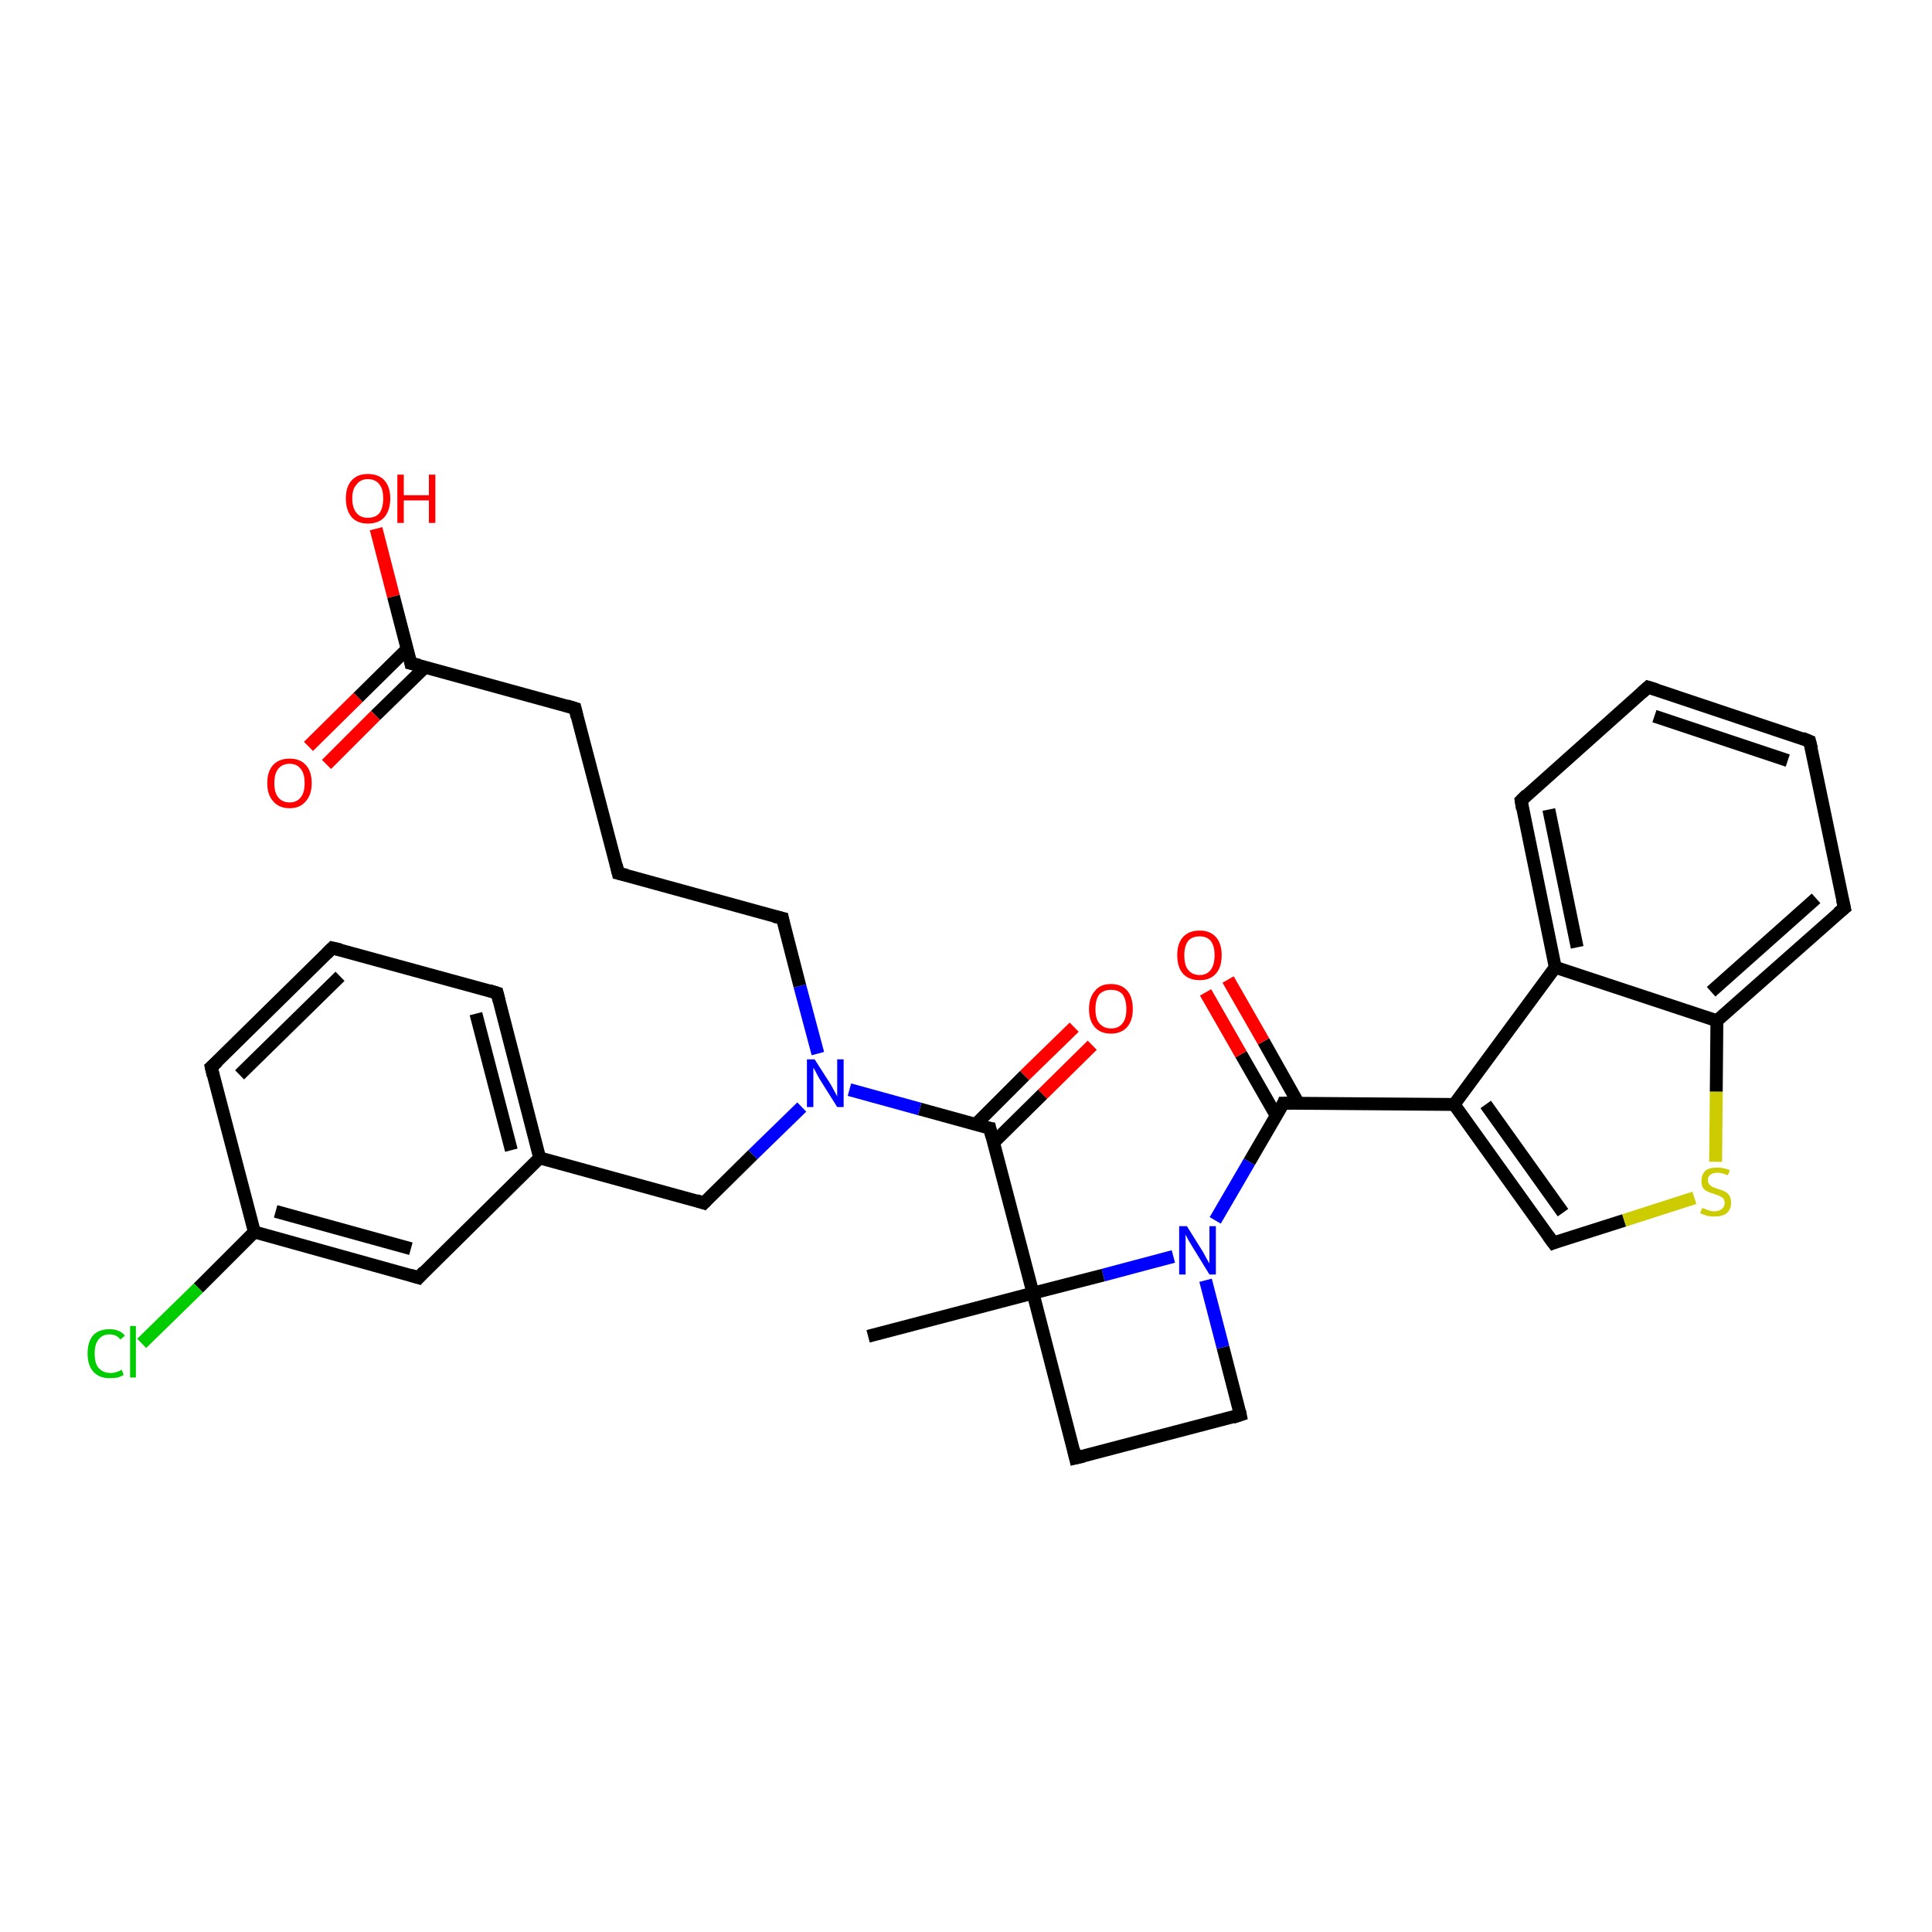 <?xml version='1.0' encoding='iso-8859-1'?>
<svg version='1.1' baseProfile='full'
              xmlns='http://www.w3.org/2000/svg'
                      xmlns:rdkit='http://www.rdkit.org/xml'
                      xmlns:xlink='http://www.w3.org/1999/xlink'
                  xml:space='preserve'
width='300px' height='300px' viewBox='0 0 300 300'>
<!-- END OF HEADER -->
<rect style='opacity:1.0;fill:#FFFFFF;stroke:none' width='300.0' height='300.0' x='0.0' y='0.0'> </rect>
<path class='bond-0 atom-0 atom-1' d='M 134.8,207.5 L 160.4,200.8' style='fill:none;fill-rule:evenodd;stroke:#000000;stroke-width:2.0px;stroke-linecap:butt;stroke-linejoin:miter;stroke-opacity:1' />
<path class='bond-1 atom-1 atom-2' d='M 160.4,200.8 L 167.0,226.4' style='fill:none;fill-rule:evenodd;stroke:#000000;stroke-width:2.0px;stroke-linecap:butt;stroke-linejoin:miter;stroke-opacity:1' />
<path class='bond-2 atom-2 atom-3' d='M 167.0,226.4 L 192.6,219.7' style='fill:none;fill-rule:evenodd;stroke:#000000;stroke-width:2.0px;stroke-linecap:butt;stroke-linejoin:miter;stroke-opacity:1' />
<path class='bond-3 atom-3 atom-4' d='M 192.6,219.7 L 189.9,209.2' style='fill:none;fill-rule:evenodd;stroke:#000000;stroke-width:2.0px;stroke-linecap:butt;stroke-linejoin:miter;stroke-opacity:1' />
<path class='bond-3 atom-3 atom-4' d='M 189.9,209.2 L 187.2,198.8' style='fill:none;fill-rule:evenodd;stroke:#0000FF;stroke-width:2.0px;stroke-linecap:butt;stroke-linejoin:miter;stroke-opacity:1' />
<path class='bond-4 atom-4 atom-5' d='M 188.7,189.5 L 194.0,180.4' style='fill:none;fill-rule:evenodd;stroke:#0000FF;stroke-width:2.0px;stroke-linecap:butt;stroke-linejoin:miter;stroke-opacity:1' />
<path class='bond-4 atom-4 atom-5' d='M 194.0,180.4 L 199.3,171.3' style='fill:none;fill-rule:evenodd;stroke:#000000;stroke-width:2.0px;stroke-linecap:butt;stroke-linejoin:miter;stroke-opacity:1' />
<path class='bond-5 atom-5 atom-6' d='M 201.6,171.3 L 196.2,161.7' style='fill:none;fill-rule:evenodd;stroke:#000000;stroke-width:2.0px;stroke-linecap:butt;stroke-linejoin:miter;stroke-opacity:1' />
<path class='bond-5 atom-5 atom-6' d='M 196.2,161.7 L 190.7,152.1' style='fill:none;fill-rule:evenodd;stroke:#FF0000;stroke-width:2.0px;stroke-linecap:butt;stroke-linejoin:miter;stroke-opacity:1' />
<path class='bond-5 atom-5 atom-6' d='M 198.2,173.3 L 192.7,163.7' style='fill:none;fill-rule:evenodd;stroke:#000000;stroke-width:2.0px;stroke-linecap:butt;stroke-linejoin:miter;stroke-opacity:1' />
<path class='bond-5 atom-5 atom-6' d='M 192.7,163.7 L 187.2,154.1' style='fill:none;fill-rule:evenodd;stroke:#FF0000;stroke-width:2.0px;stroke-linecap:butt;stroke-linejoin:miter;stroke-opacity:1' />
<path class='bond-6 atom-5 atom-7' d='M 199.3,171.3 L 225.8,171.5' style='fill:none;fill-rule:evenodd;stroke:#000000;stroke-width:2.0px;stroke-linecap:butt;stroke-linejoin:miter;stroke-opacity:1' />
<path class='bond-7 atom-7 atom-8' d='M 225.8,171.5 L 241.2,193.0' style='fill:none;fill-rule:evenodd;stroke:#000000;stroke-width:2.0px;stroke-linecap:butt;stroke-linejoin:miter;stroke-opacity:1' />
<path class='bond-7 atom-7 atom-8' d='M 230.7,171.5 L 242.7,188.3' style='fill:none;fill-rule:evenodd;stroke:#000000;stroke-width:2.0px;stroke-linecap:butt;stroke-linejoin:miter;stroke-opacity:1' />
<path class='bond-8 atom-8 atom-9' d='M 241.2,193.0 L 252.2,189.5' style='fill:none;fill-rule:evenodd;stroke:#000000;stroke-width:2.0px;stroke-linecap:butt;stroke-linejoin:miter;stroke-opacity:1' />
<path class='bond-8 atom-8 atom-9' d='M 252.2,189.5 L 263.1,186.0' style='fill:none;fill-rule:evenodd;stroke:#CCCC00;stroke-width:2.0px;stroke-linecap:butt;stroke-linejoin:miter;stroke-opacity:1' />
<path class='bond-9 atom-9 atom-10' d='M 266.4,180.4 L 266.5,169.5' style='fill:none;fill-rule:evenodd;stroke:#CCCC00;stroke-width:2.0px;stroke-linecap:butt;stroke-linejoin:miter;stroke-opacity:1' />
<path class='bond-9 atom-9 atom-10' d='M 266.5,169.5 L 266.6,158.5' style='fill:none;fill-rule:evenodd;stroke:#000000;stroke-width:2.0px;stroke-linecap:butt;stroke-linejoin:miter;stroke-opacity:1' />
<path class='bond-10 atom-10 atom-11' d='M 266.6,158.5 L 286.4,141.0' style='fill:none;fill-rule:evenodd;stroke:#000000;stroke-width:2.0px;stroke-linecap:butt;stroke-linejoin:miter;stroke-opacity:1' />
<path class='bond-10 atom-10 atom-11' d='M 265.7,154.0 L 282.0,139.5' style='fill:none;fill-rule:evenodd;stroke:#000000;stroke-width:2.0px;stroke-linecap:butt;stroke-linejoin:miter;stroke-opacity:1' />
<path class='bond-11 atom-11 atom-12' d='M 286.4,141.0 L 281.0,115.1' style='fill:none;fill-rule:evenodd;stroke:#000000;stroke-width:2.0px;stroke-linecap:butt;stroke-linejoin:miter;stroke-opacity:1' />
<path class='bond-12 atom-12 atom-13' d='M 281.0,115.1 L 255.9,106.7' style='fill:none;fill-rule:evenodd;stroke:#000000;stroke-width:2.0px;stroke-linecap:butt;stroke-linejoin:miter;stroke-opacity:1' />
<path class='bond-12 atom-12 atom-13' d='M 277.6,118.1 L 256.9,111.2' style='fill:none;fill-rule:evenodd;stroke:#000000;stroke-width:2.0px;stroke-linecap:butt;stroke-linejoin:miter;stroke-opacity:1' />
<path class='bond-13 atom-13 atom-14' d='M 255.9,106.7 L 236.2,124.3' style='fill:none;fill-rule:evenodd;stroke:#000000;stroke-width:2.0px;stroke-linecap:butt;stroke-linejoin:miter;stroke-opacity:1' />
<path class='bond-14 atom-14 atom-15' d='M 236.2,124.3 L 241.5,150.2' style='fill:none;fill-rule:evenodd;stroke:#000000;stroke-width:2.0px;stroke-linecap:butt;stroke-linejoin:miter;stroke-opacity:1' />
<path class='bond-14 atom-14 atom-15' d='M 240.5,125.7 L 244.9,147.1' style='fill:none;fill-rule:evenodd;stroke:#000000;stroke-width:2.0px;stroke-linecap:butt;stroke-linejoin:miter;stroke-opacity:1' />
<path class='bond-15 atom-1 atom-16' d='M 160.4,200.8 L 153.7,175.2' style='fill:none;fill-rule:evenodd;stroke:#000000;stroke-width:2.0px;stroke-linecap:butt;stroke-linejoin:miter;stroke-opacity:1' />
<path class='bond-16 atom-16 atom-17' d='M 154.3,177.4 L 161.9,169.9' style='fill:none;fill-rule:evenodd;stroke:#000000;stroke-width:2.0px;stroke-linecap:butt;stroke-linejoin:miter;stroke-opacity:1' />
<path class='bond-16 atom-16 atom-17' d='M 161.9,169.9 L 169.6,162.3' style='fill:none;fill-rule:evenodd;stroke:#FF0000;stroke-width:2.0px;stroke-linecap:butt;stroke-linejoin:miter;stroke-opacity:1' />
<path class='bond-16 atom-16 atom-17' d='M 151.5,174.6 L 159.1,167.0' style='fill:none;fill-rule:evenodd;stroke:#000000;stroke-width:2.0px;stroke-linecap:butt;stroke-linejoin:miter;stroke-opacity:1' />
<path class='bond-16 atom-16 atom-17' d='M 159.1,167.0 L 166.8,159.5' style='fill:none;fill-rule:evenodd;stroke:#FF0000;stroke-width:2.0px;stroke-linecap:butt;stroke-linejoin:miter;stroke-opacity:1' />
<path class='bond-17 atom-16 atom-18' d='M 153.7,175.2 L 142.8,172.2' style='fill:none;fill-rule:evenodd;stroke:#000000;stroke-width:2.0px;stroke-linecap:butt;stroke-linejoin:miter;stroke-opacity:1' />
<path class='bond-17 atom-16 atom-18' d='M 142.8,172.2 L 131.9,169.2' style='fill:none;fill-rule:evenodd;stroke:#0000FF;stroke-width:2.0px;stroke-linecap:butt;stroke-linejoin:miter;stroke-opacity:1' />
<path class='bond-18 atom-18 atom-19' d='M 127.0,163.6 L 124.2,153.1' style='fill:none;fill-rule:evenodd;stroke:#0000FF;stroke-width:2.0px;stroke-linecap:butt;stroke-linejoin:miter;stroke-opacity:1' />
<path class='bond-18 atom-18 atom-19' d='M 124.2,153.1 L 121.5,142.6' style='fill:none;fill-rule:evenodd;stroke:#000000;stroke-width:2.0px;stroke-linecap:butt;stroke-linejoin:miter;stroke-opacity:1' />
<path class='bond-19 atom-19 atom-20' d='M 121.5,142.6 L 96.0,135.6' style='fill:none;fill-rule:evenodd;stroke:#000000;stroke-width:2.0px;stroke-linecap:butt;stroke-linejoin:miter;stroke-opacity:1' />
<path class='bond-20 atom-20 atom-21' d='M 96.0,135.6 L 89.3,110.0' style='fill:none;fill-rule:evenodd;stroke:#000000;stroke-width:2.0px;stroke-linecap:butt;stroke-linejoin:miter;stroke-opacity:1' />
<path class='bond-21 atom-21 atom-22' d='M 89.3,110.0 L 63.8,103.0' style='fill:none;fill-rule:evenodd;stroke:#000000;stroke-width:2.0px;stroke-linecap:butt;stroke-linejoin:miter;stroke-opacity:1' />
<path class='bond-22 atom-22 atom-23' d='M 63.8,103.0 L 61.1,92.6' style='fill:none;fill-rule:evenodd;stroke:#000000;stroke-width:2.0px;stroke-linecap:butt;stroke-linejoin:miter;stroke-opacity:1' />
<path class='bond-22 atom-22 atom-23' d='M 61.1,92.6 L 58.4,82.1' style='fill:none;fill-rule:evenodd;stroke:#FF0000;stroke-width:2.0px;stroke-linecap:butt;stroke-linejoin:miter;stroke-opacity:1' />
<path class='bond-23 atom-22 atom-24' d='M 63.2,100.8 L 55.6,108.3' style='fill:none;fill-rule:evenodd;stroke:#000000;stroke-width:2.0px;stroke-linecap:butt;stroke-linejoin:miter;stroke-opacity:1' />
<path class='bond-23 atom-22 atom-24' d='M 55.6,108.3 L 47.9,115.9' style='fill:none;fill-rule:evenodd;stroke:#FF0000;stroke-width:2.0px;stroke-linecap:butt;stroke-linejoin:miter;stroke-opacity:1' />
<path class='bond-23 atom-22 atom-24' d='M 66.0,103.6 L 58.3,111.1' style='fill:none;fill-rule:evenodd;stroke:#000000;stroke-width:2.0px;stroke-linecap:butt;stroke-linejoin:miter;stroke-opacity:1' />
<path class='bond-23 atom-22 atom-24' d='M 58.3,111.1 L 50.7,118.7' style='fill:none;fill-rule:evenodd;stroke:#FF0000;stroke-width:2.0px;stroke-linecap:butt;stroke-linejoin:miter;stroke-opacity:1' />
<path class='bond-24 atom-18 atom-25' d='M 124.5,171.9 L 116.9,179.3' style='fill:none;fill-rule:evenodd;stroke:#0000FF;stroke-width:2.0px;stroke-linecap:butt;stroke-linejoin:miter;stroke-opacity:1' />
<path class='bond-24 atom-18 atom-25' d='M 116.9,179.3 L 109.3,186.8' style='fill:none;fill-rule:evenodd;stroke:#000000;stroke-width:2.0px;stroke-linecap:butt;stroke-linejoin:miter;stroke-opacity:1' />
<path class='bond-25 atom-25 atom-26' d='M 109.3,186.8 L 83.8,179.8' style='fill:none;fill-rule:evenodd;stroke:#000000;stroke-width:2.0px;stroke-linecap:butt;stroke-linejoin:miter;stroke-opacity:1' />
<path class='bond-26 atom-26 atom-27' d='M 83.8,179.8 L 77.2,154.2' style='fill:none;fill-rule:evenodd;stroke:#000000;stroke-width:2.0px;stroke-linecap:butt;stroke-linejoin:miter;stroke-opacity:1' />
<path class='bond-26 atom-26 atom-27' d='M 79.4,178.6 L 73.9,157.4' style='fill:none;fill-rule:evenodd;stroke:#000000;stroke-width:2.0px;stroke-linecap:butt;stroke-linejoin:miter;stroke-opacity:1' />
<path class='bond-27 atom-27 atom-28' d='M 77.2,154.2 L 51.6,147.2' style='fill:none;fill-rule:evenodd;stroke:#000000;stroke-width:2.0px;stroke-linecap:butt;stroke-linejoin:miter;stroke-opacity:1' />
<path class='bond-28 atom-28 atom-29' d='M 51.6,147.2 L 32.8,165.7' style='fill:none;fill-rule:evenodd;stroke:#000000;stroke-width:2.0px;stroke-linecap:butt;stroke-linejoin:miter;stroke-opacity:1' />
<path class='bond-28 atom-28 atom-29' d='M 52.8,151.6 L 37.2,166.9' style='fill:none;fill-rule:evenodd;stroke:#000000;stroke-width:2.0px;stroke-linecap:butt;stroke-linejoin:miter;stroke-opacity:1' />
<path class='bond-29 atom-29 atom-30' d='M 32.8,165.7 L 39.5,191.3' style='fill:none;fill-rule:evenodd;stroke:#000000;stroke-width:2.0px;stroke-linecap:butt;stroke-linejoin:miter;stroke-opacity:1' />
<path class='bond-30 atom-30 atom-31' d='M 39.5,191.3 L 30.8,200.0' style='fill:none;fill-rule:evenodd;stroke:#000000;stroke-width:2.0px;stroke-linecap:butt;stroke-linejoin:miter;stroke-opacity:1' />
<path class='bond-30 atom-30 atom-31' d='M 30.8,200.0 L 22.0,208.6' style='fill:none;fill-rule:evenodd;stroke:#00CC00;stroke-width:2.0px;stroke-linecap:butt;stroke-linejoin:miter;stroke-opacity:1' />
<path class='bond-31 atom-30 atom-32' d='M 39.5,191.3 L 65.0,198.4' style='fill:none;fill-rule:evenodd;stroke:#000000;stroke-width:2.0px;stroke-linecap:butt;stroke-linejoin:miter;stroke-opacity:1' />
<path class='bond-31 atom-30 atom-32' d='M 42.8,188.1 L 63.8,193.9' style='fill:none;fill-rule:evenodd;stroke:#000000;stroke-width:2.0px;stroke-linecap:butt;stroke-linejoin:miter;stroke-opacity:1' />
<path class='bond-32 atom-4 atom-1' d='M 182.2,195.1 L 171.3,198.0' style='fill:none;fill-rule:evenodd;stroke:#0000FF;stroke-width:2.0px;stroke-linecap:butt;stroke-linejoin:miter;stroke-opacity:1' />
<path class='bond-32 atom-4 atom-1' d='M 171.3,198.0 L 160.4,200.8' style='fill:none;fill-rule:evenodd;stroke:#000000;stroke-width:2.0px;stroke-linecap:butt;stroke-linejoin:miter;stroke-opacity:1' />
<path class='bond-33 atom-15 atom-7' d='M 241.5,150.2 L 225.8,171.5' style='fill:none;fill-rule:evenodd;stroke:#000000;stroke-width:2.0px;stroke-linecap:butt;stroke-linejoin:miter;stroke-opacity:1' />
<path class='bond-34 atom-32 atom-26' d='M 65.0,198.4 L 83.8,179.8' style='fill:none;fill-rule:evenodd;stroke:#000000;stroke-width:2.0px;stroke-linecap:butt;stroke-linejoin:miter;stroke-opacity:1' />
<path class='bond-35 atom-15 atom-10' d='M 241.5,150.2 L 266.6,158.5' style='fill:none;fill-rule:evenodd;stroke:#000000;stroke-width:2.0px;stroke-linecap:butt;stroke-linejoin:miter;stroke-opacity:1' />
<path d='M 166.7,225.1 L 167.0,226.4 L 168.3,226.1' style='fill:none;stroke:#000000;stroke-width:2.0px;stroke-linecap:butt;stroke-linejoin:miter;stroke-opacity:1;' />
<path d='M 191.4,220.1 L 192.6,219.7 L 192.5,219.2' style='fill:none;stroke:#000000;stroke-width:2.0px;stroke-linecap:butt;stroke-linejoin:miter;stroke-opacity:1;' />
<path d='M 199.1,171.8 L 199.3,171.3 L 200.7,171.3' style='fill:none;stroke:#000000;stroke-width:2.0px;stroke-linecap:butt;stroke-linejoin:miter;stroke-opacity:1;' />
<path d='M 240.4,191.9 L 241.2,193.0 L 241.7,192.8' style='fill:none;stroke:#000000;stroke-width:2.0px;stroke-linecap:butt;stroke-linejoin:miter;stroke-opacity:1;' />
<path d='M 285.4,141.8 L 286.4,141.0 L 286.1,139.7' style='fill:none;stroke:#000000;stroke-width:2.0px;stroke-linecap:butt;stroke-linejoin:miter;stroke-opacity:1;' />
<path d='M 281.3,116.3 L 281.0,115.1 L 279.8,114.6' style='fill:none;stroke:#000000;stroke-width:2.0px;stroke-linecap:butt;stroke-linejoin:miter;stroke-opacity:1;' />
<path d='M 257.2,107.1 L 255.9,106.7 L 254.9,107.6' style='fill:none;stroke:#000000;stroke-width:2.0px;stroke-linecap:butt;stroke-linejoin:miter;stroke-opacity:1;' />
<path d='M 237.1,123.4 L 236.2,124.3 L 236.4,125.6' style='fill:none;stroke:#000000;stroke-width:2.0px;stroke-linecap:butt;stroke-linejoin:miter;stroke-opacity:1;' />
<path d='M 154.0,176.5 L 153.7,175.2 L 153.1,175.1' style='fill:none;stroke:#000000;stroke-width:2.0px;stroke-linecap:butt;stroke-linejoin:miter;stroke-opacity:1;' />
<path d='M 121.6,143.1 L 121.5,142.6 L 120.2,142.3' style='fill:none;stroke:#000000;stroke-width:2.0px;stroke-linecap:butt;stroke-linejoin:miter;stroke-opacity:1;' />
<path d='M 97.3,135.9 L 96.0,135.6 L 95.7,134.3' style='fill:none;stroke:#000000;stroke-width:2.0px;stroke-linecap:butt;stroke-linejoin:miter;stroke-opacity:1;' />
<path d='M 89.6,111.3 L 89.3,110.0 L 88.0,109.6' style='fill:none;stroke:#000000;stroke-width:2.0px;stroke-linecap:butt;stroke-linejoin:miter;stroke-opacity:1;' />
<path d='M 65.1,103.3 L 63.8,103.0 L 63.7,102.5' style='fill:none;stroke:#000000;stroke-width:2.0px;stroke-linecap:butt;stroke-linejoin:miter;stroke-opacity:1;' />
<path d='M 109.7,186.4 L 109.3,186.8 L 108.1,186.4' style='fill:none;stroke:#000000;stroke-width:2.0px;stroke-linecap:butt;stroke-linejoin:miter;stroke-opacity:1;' />
<path d='M 77.5,155.4 L 77.2,154.2 L 75.9,153.8' style='fill:none;stroke:#000000;stroke-width:2.0px;stroke-linecap:butt;stroke-linejoin:miter;stroke-opacity:1;' />
<path d='M 52.9,147.5 L 51.6,147.2 L 50.7,148.1' style='fill:none;stroke:#000000;stroke-width:2.0px;stroke-linecap:butt;stroke-linejoin:miter;stroke-opacity:1;' />
<path d='M 33.8,164.8 L 32.8,165.7 L 33.1,167.0' style='fill:none;stroke:#000000;stroke-width:2.0px;stroke-linecap:butt;stroke-linejoin:miter;stroke-opacity:1;' />
<path d='M 63.7,198.0 L 65.0,198.4 L 65.9,197.4' style='fill:none;stroke:#000000;stroke-width:2.0px;stroke-linecap:butt;stroke-linejoin:miter;stroke-opacity:1;' />
<path class='atom-4' d='M 184.3 190.4
L 186.8 194.4
Q 187.0 194.8, 187.4 195.5
Q 187.8 196.2, 187.8 196.2
L 187.8 190.4
L 188.8 190.4
L 188.8 197.9
L 187.8 197.9
L 185.1 193.5
Q 184.8 193.0, 184.5 192.5
Q 184.2 191.9, 184.1 191.7
L 184.1 197.9
L 183.1 197.9
L 183.1 190.4
L 184.3 190.4
' fill='#0000FF'/>
<path class='atom-6' d='M 182.8 148.3
Q 182.8 146.5, 183.7 145.5
Q 184.6 144.5, 186.3 144.5
Q 187.9 144.5, 188.8 145.5
Q 189.7 146.5, 189.7 148.3
Q 189.7 150.2, 188.8 151.2
Q 187.9 152.2, 186.3 152.2
Q 184.6 152.2, 183.7 151.2
Q 182.8 150.2, 182.8 148.3
M 186.3 151.4
Q 187.4 151.4, 188.0 150.6
Q 188.6 149.8, 188.6 148.3
Q 188.6 146.9, 188.0 146.1
Q 187.4 145.4, 186.3 145.4
Q 185.1 145.4, 184.5 146.1
Q 183.9 146.9, 183.9 148.3
Q 183.9 149.9, 184.5 150.6
Q 185.1 151.4, 186.3 151.4
' fill='#FF0000'/>
<path class='atom-9' d='M 264.3 187.6
Q 264.4 187.6, 264.7 187.7
Q 265.1 187.9, 265.5 188.0
Q 265.9 188.1, 266.2 188.1
Q 266.9 188.1, 267.4 187.7
Q 267.8 187.4, 267.8 186.8
Q 267.8 186.4, 267.6 186.1
Q 267.4 185.9, 267.0 185.7
Q 266.7 185.6, 266.2 185.4
Q 265.5 185.2, 265.1 185.0
Q 264.7 184.8, 264.4 184.4
Q 264.2 184.0, 264.2 183.4
Q 264.2 182.4, 264.8 181.8
Q 265.4 181.3, 266.7 181.3
Q 267.6 181.3, 268.6 181.7
L 268.3 182.5
Q 267.4 182.1, 266.7 182.1
Q 266.0 182.1, 265.6 182.4
Q 265.2 182.7, 265.2 183.2
Q 265.2 183.6, 265.4 183.9
Q 265.6 184.1, 265.9 184.3
Q 266.2 184.4, 266.7 184.6
Q 267.4 184.8, 267.8 185.0
Q 268.2 185.2, 268.5 185.6
Q 268.8 186.0, 268.8 186.8
Q 268.8 187.8, 268.1 188.4
Q 267.4 188.9, 266.3 188.9
Q 265.6 188.9, 265.1 188.8
Q 264.6 188.6, 264.0 188.4
L 264.3 187.6
' fill='#CCCC00'/>
<path class='atom-17' d='M 169.1 156.7
Q 169.1 154.9, 170.0 153.9
Q 170.8 152.8, 172.5 152.8
Q 174.2 152.8, 175.1 153.9
Q 175.9 154.9, 175.9 156.7
Q 175.9 158.5, 175.0 159.5
Q 174.1 160.5, 172.5 160.5
Q 170.9 160.5, 170.0 159.5
Q 169.1 158.5, 169.1 156.7
M 172.5 159.7
Q 173.7 159.7, 174.3 158.9
Q 174.9 158.2, 174.9 156.7
Q 174.9 155.2, 174.3 154.4
Q 173.7 153.7, 172.5 153.7
Q 171.4 153.7, 170.7 154.4
Q 170.1 155.2, 170.1 156.7
Q 170.1 158.2, 170.7 158.9
Q 171.4 159.7, 172.5 159.7
' fill='#FF0000'/>
<path class='atom-18' d='M 126.5 164.5
L 129.0 168.4
Q 129.2 168.8, 129.6 169.5
Q 130.0 170.2, 130.0 170.3
L 130.0 164.5
L 131.0 164.5
L 131.0 171.9
L 130.0 171.9
L 127.3 167.6
Q 127.0 167.1, 126.7 166.5
Q 126.4 165.9, 126.3 165.8
L 126.3 171.9
L 125.3 171.9
L 125.3 164.5
L 126.5 164.5
' fill='#0000FF'/>
<path class='atom-23' d='M 53.7 77.4
Q 53.7 75.6, 54.6 74.6
Q 55.5 73.6, 57.1 73.6
Q 58.8 73.6, 59.7 74.6
Q 60.6 75.6, 60.6 77.4
Q 60.6 79.2, 59.7 80.3
Q 58.8 81.3, 57.1 81.3
Q 55.5 81.3, 54.6 80.3
Q 53.7 79.2, 53.7 77.4
M 57.1 80.4
Q 58.3 80.4, 58.9 79.7
Q 59.5 78.9, 59.5 77.4
Q 59.5 75.9, 58.9 75.2
Q 58.3 74.4, 57.1 74.4
Q 56.0 74.4, 55.4 75.2
Q 54.7 75.9, 54.7 77.4
Q 54.7 78.9, 55.4 79.7
Q 56.0 80.4, 57.1 80.4
' fill='#FF0000'/>
<path class='atom-23' d='M 61.7 73.7
L 62.7 73.7
L 62.7 76.9
L 66.6 76.9
L 66.6 73.7
L 67.6 73.7
L 67.6 81.2
L 66.6 81.2
L 66.6 77.7
L 62.7 77.7
L 62.7 81.2
L 61.7 81.2
L 61.7 73.7
' fill='#FF0000'/>
<path class='atom-24' d='M 41.5 121.6
Q 41.5 119.8, 42.4 118.8
Q 43.3 117.8, 45.0 117.8
Q 46.6 117.8, 47.5 118.8
Q 48.4 119.8, 48.4 121.6
Q 48.4 123.4, 47.5 124.4
Q 46.6 125.5, 45.0 125.5
Q 43.3 125.5, 42.4 124.4
Q 41.5 123.4, 41.5 121.6
M 45.0 124.6
Q 46.1 124.6, 46.7 123.8
Q 47.3 123.1, 47.3 121.6
Q 47.3 120.1, 46.7 119.4
Q 46.1 118.6, 45.0 118.6
Q 43.8 118.6, 43.2 119.4
Q 42.6 120.1, 42.6 121.6
Q 42.6 123.1, 43.2 123.8
Q 43.8 124.6, 45.0 124.6
' fill='#FF0000'/>
<path class='atom-31' d='M 13.6 210.2
Q 13.6 208.3, 14.5 207.3
Q 15.4 206.4, 17.0 206.4
Q 18.6 206.4, 19.4 207.4
L 18.7 208.0
Q 18.1 207.2, 17.0 207.2
Q 15.9 207.2, 15.3 208.0
Q 14.7 208.7, 14.7 210.2
Q 14.7 211.7, 15.3 212.4
Q 16.0 213.2, 17.2 213.2
Q 18.0 213.2, 18.9 212.7
L 19.2 213.5
Q 18.9 213.7, 18.3 213.9
Q 17.7 214.0, 17.0 214.0
Q 15.4 214.0, 14.5 213.0
Q 13.6 212.0, 13.6 210.2
' fill='#00CC00'/>
<path class='atom-31' d='M 20.2 205.9
L 21.1 205.9
L 21.1 213.9
L 20.2 213.9
L 20.2 205.9
' fill='#00CC00'/>
</svg>
